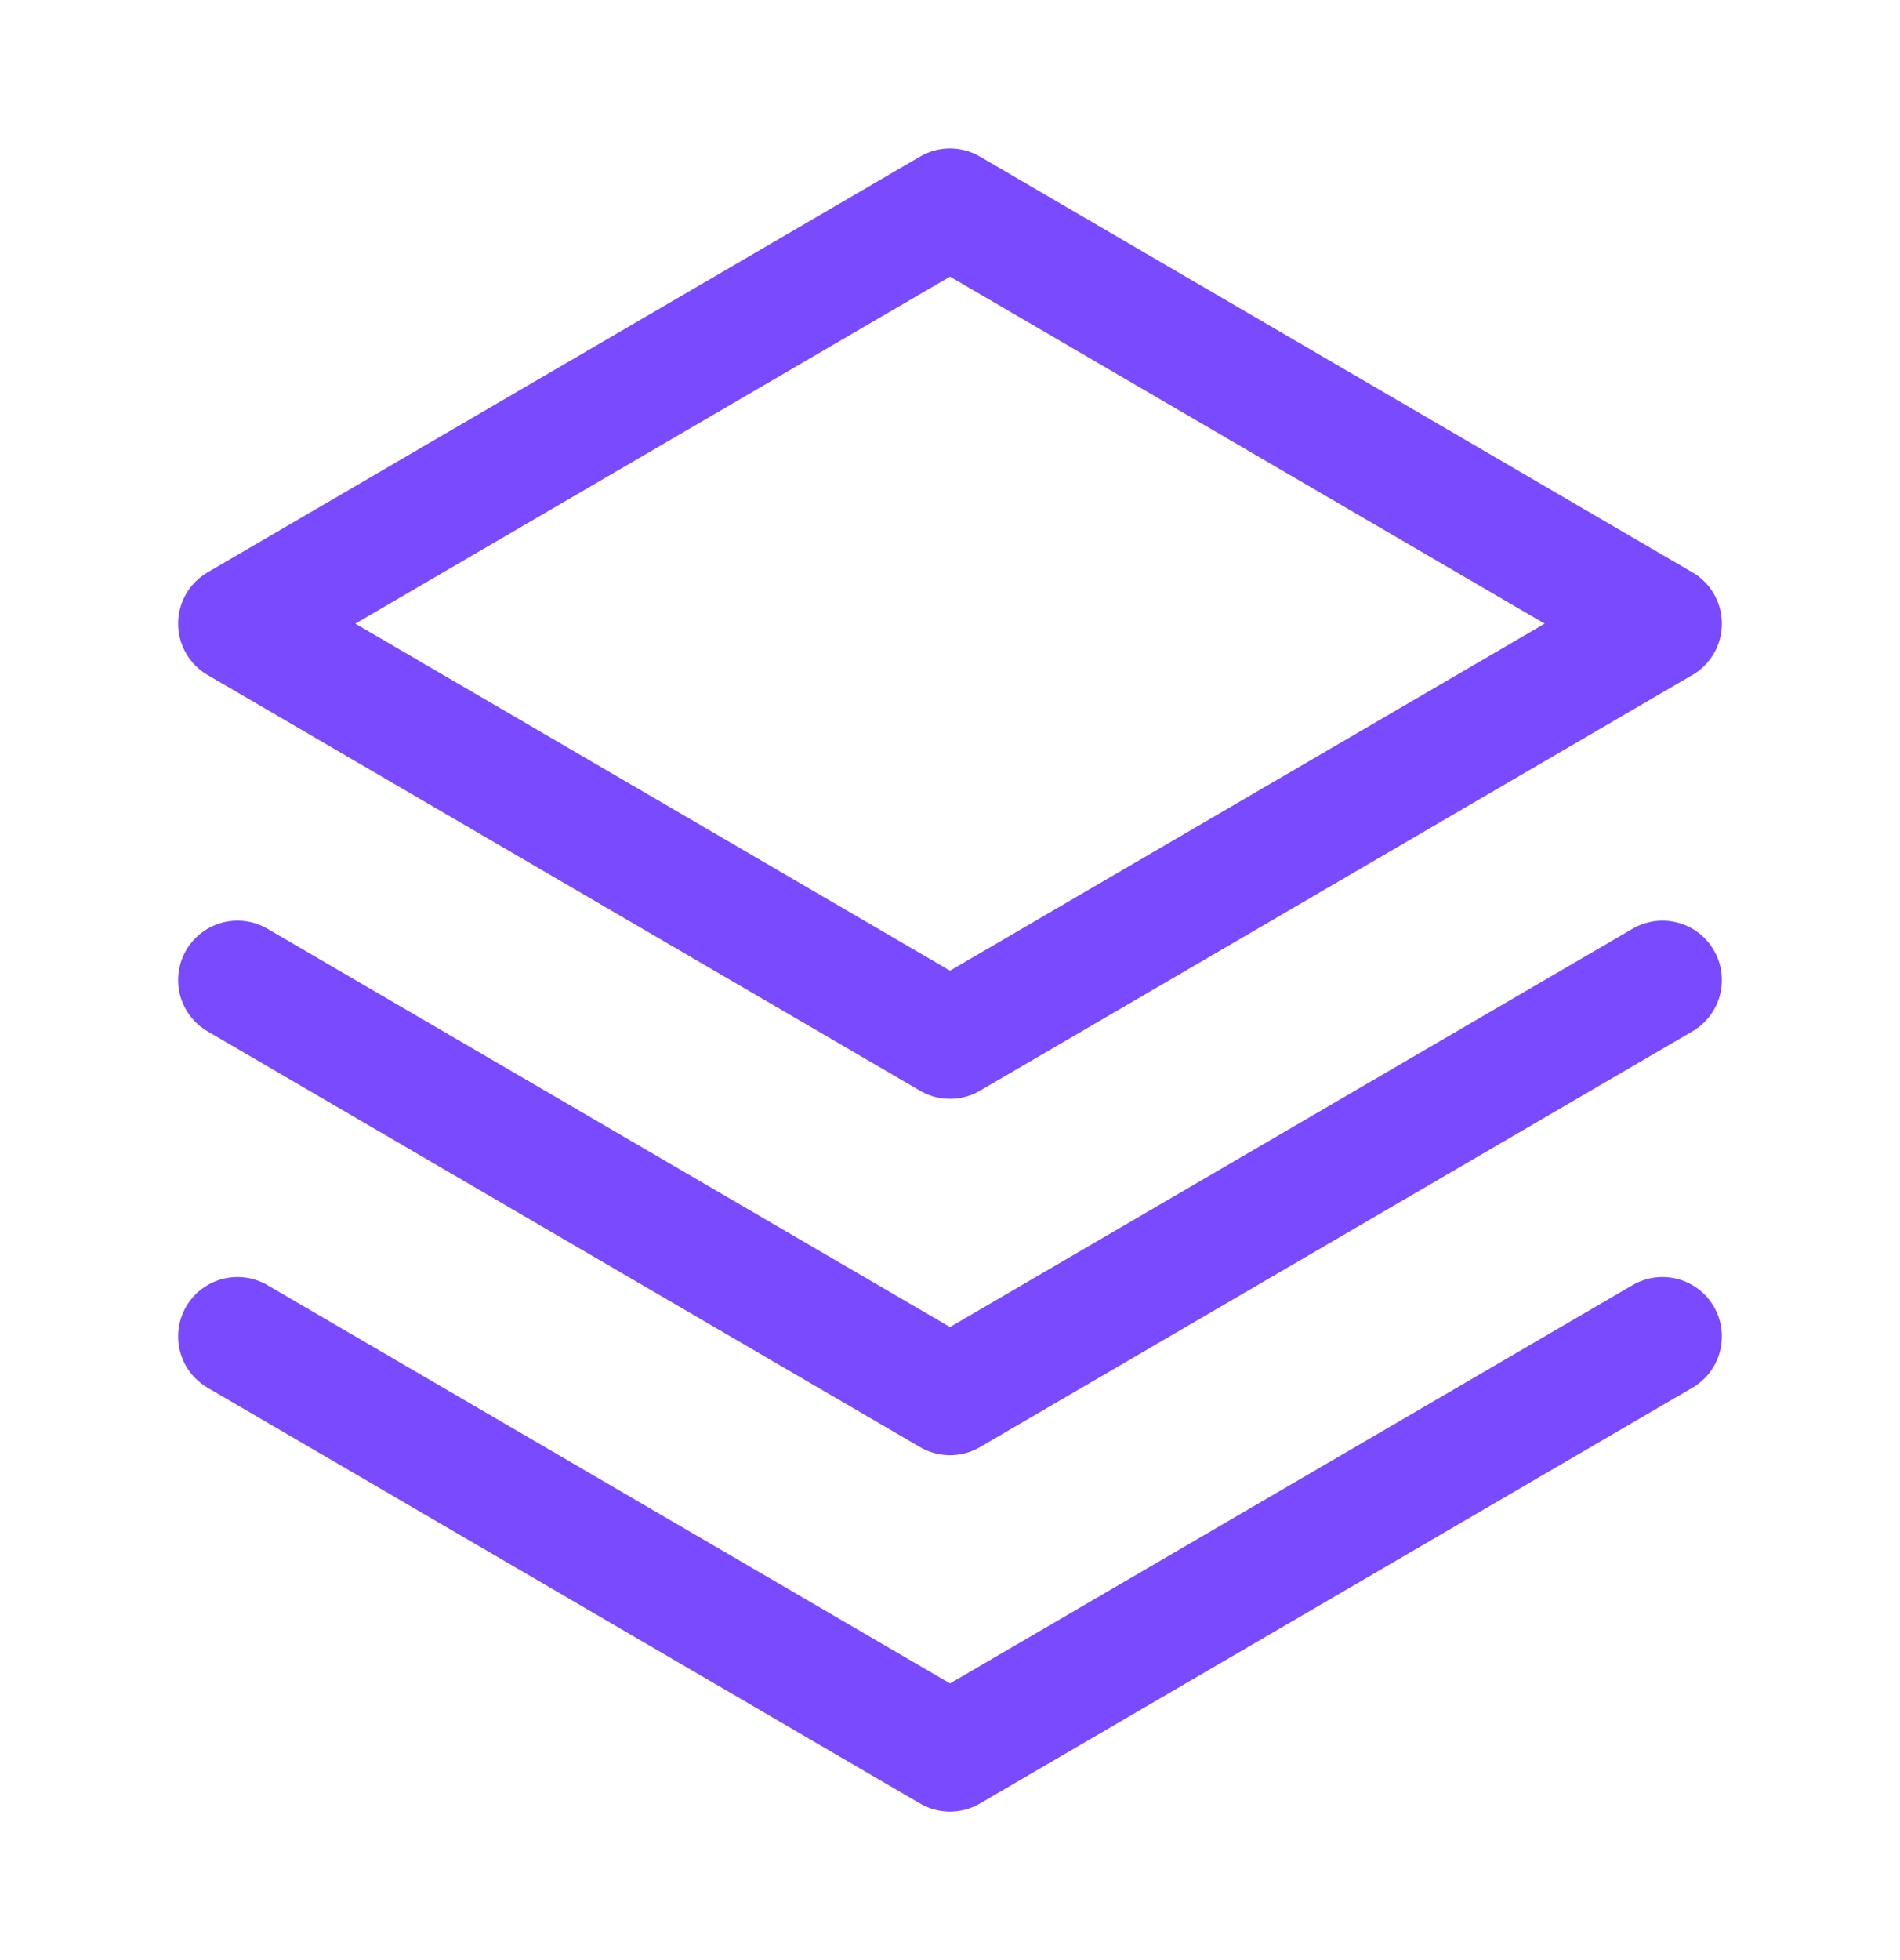 <svg width="32" height="33" viewBox="0 0 32 33" fill="none" xmlns="http://www.w3.org/2000/svg">
<path d="M4 22.5L16 29.5L28 22.5" stroke="#794AFF" stroke-width="2" stroke-linecap="round" stroke-linejoin="round"/>
<path d="M4 16.5L16 23.5L28 16.5" stroke="#794AFF" stroke-width="2" stroke-linecap="round" stroke-linejoin="round"/>
<path d="M4 10.5L16 17.5L28 10.5L16 3.5L4 10.5Z" stroke="#794AFF" stroke-width="2" stroke-linecap="round" stroke-linejoin="round"/>
</svg>
